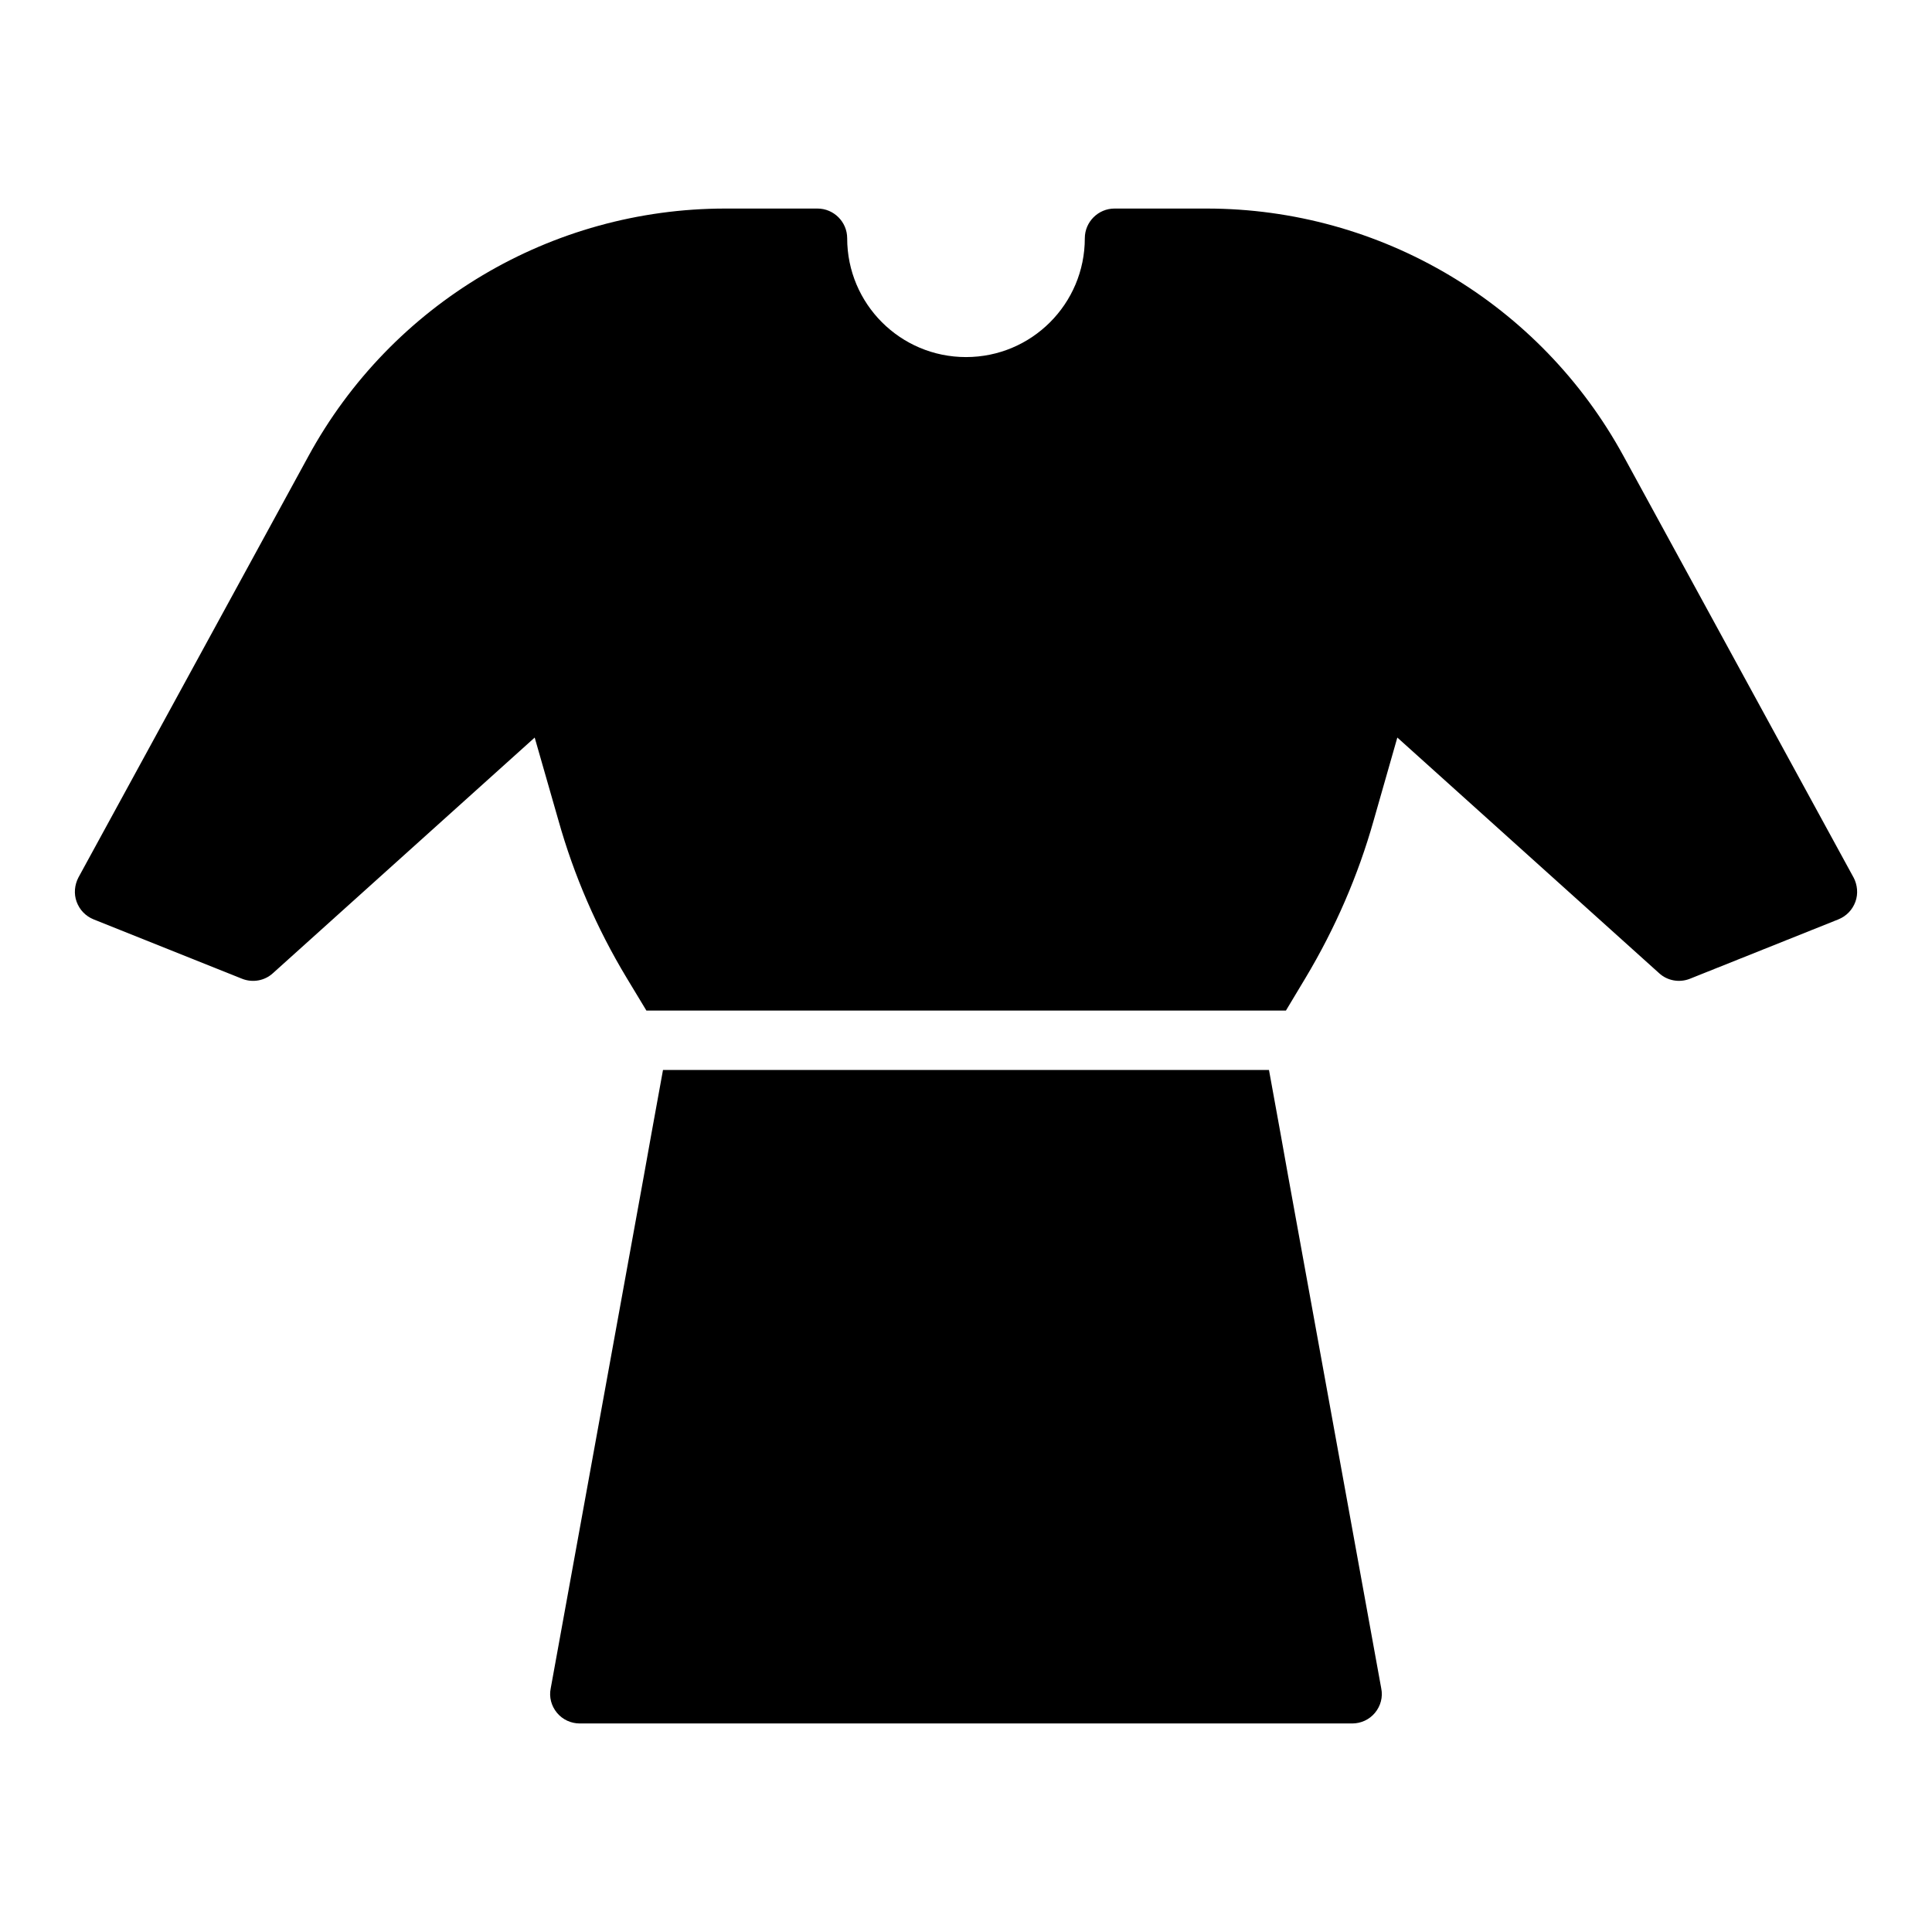 <?xml version="1.0" encoding="UTF-8"?>
<!-- Uploaded to: SVG Repo, www.svgrepo.com, Generator: SVG Repo Mixer Tools -->
<svg fill="#000000" width="800px" height="800px" version="1.1" viewBox="144 144 512 512" xmlns="http://www.w3.org/2000/svg">
 <g>
  <path d="m635.21 376.54-60.93-111.62c-22.043-40.461-64.395-65.652-110.52-65.652h-24.402c-4.328 0-7.871 3.543-7.871 7.871 0 17.398-14.09 31.488-31.488 31.488s-31.488-14.09-31.488-31.488c0-4.328-3.543-7.871-7.871-7.871h-24.402c-46.129 0-88.48 25.191-110.52 65.652l-60.934 111.62c-1.023 1.969-1.258 4.328-0.473 6.457 0.785 2.125 2.363 3.777 4.488 4.644l39.359 15.742c2.758 1.102 5.984 0.551 8.188-1.496l69.352-62.426 6.297 21.961c4.094 14.562 10.156 28.574 18.027 41.645l5.277 8.738h169.49l5.195-8.66c7.871-13.145 13.934-27.156 18.027-41.645l6.297-22.043 69.352 62.426c2.203 2.047 5.434 2.598 8.188 1.496l39.359-15.742c2.125-0.867 3.699-2.519 4.488-4.644 0.781-2.121 0.547-4.484-0.477-6.453z"/>
  <path d="m483.44 444.87-3.148-17.32h-160.59l-3.148 17.32-1.891 10.547-24.719 136.03c-0.473 2.281 0.156 4.644 1.652 6.457 1.5 1.809 3.703 2.832 6.066 2.832h204.67c2.363 0 4.566-1.023 6.062-2.832 1.496-1.812 2.125-4.172 1.652-6.457l-24.719-136.03z"/>
 </g>
</svg>